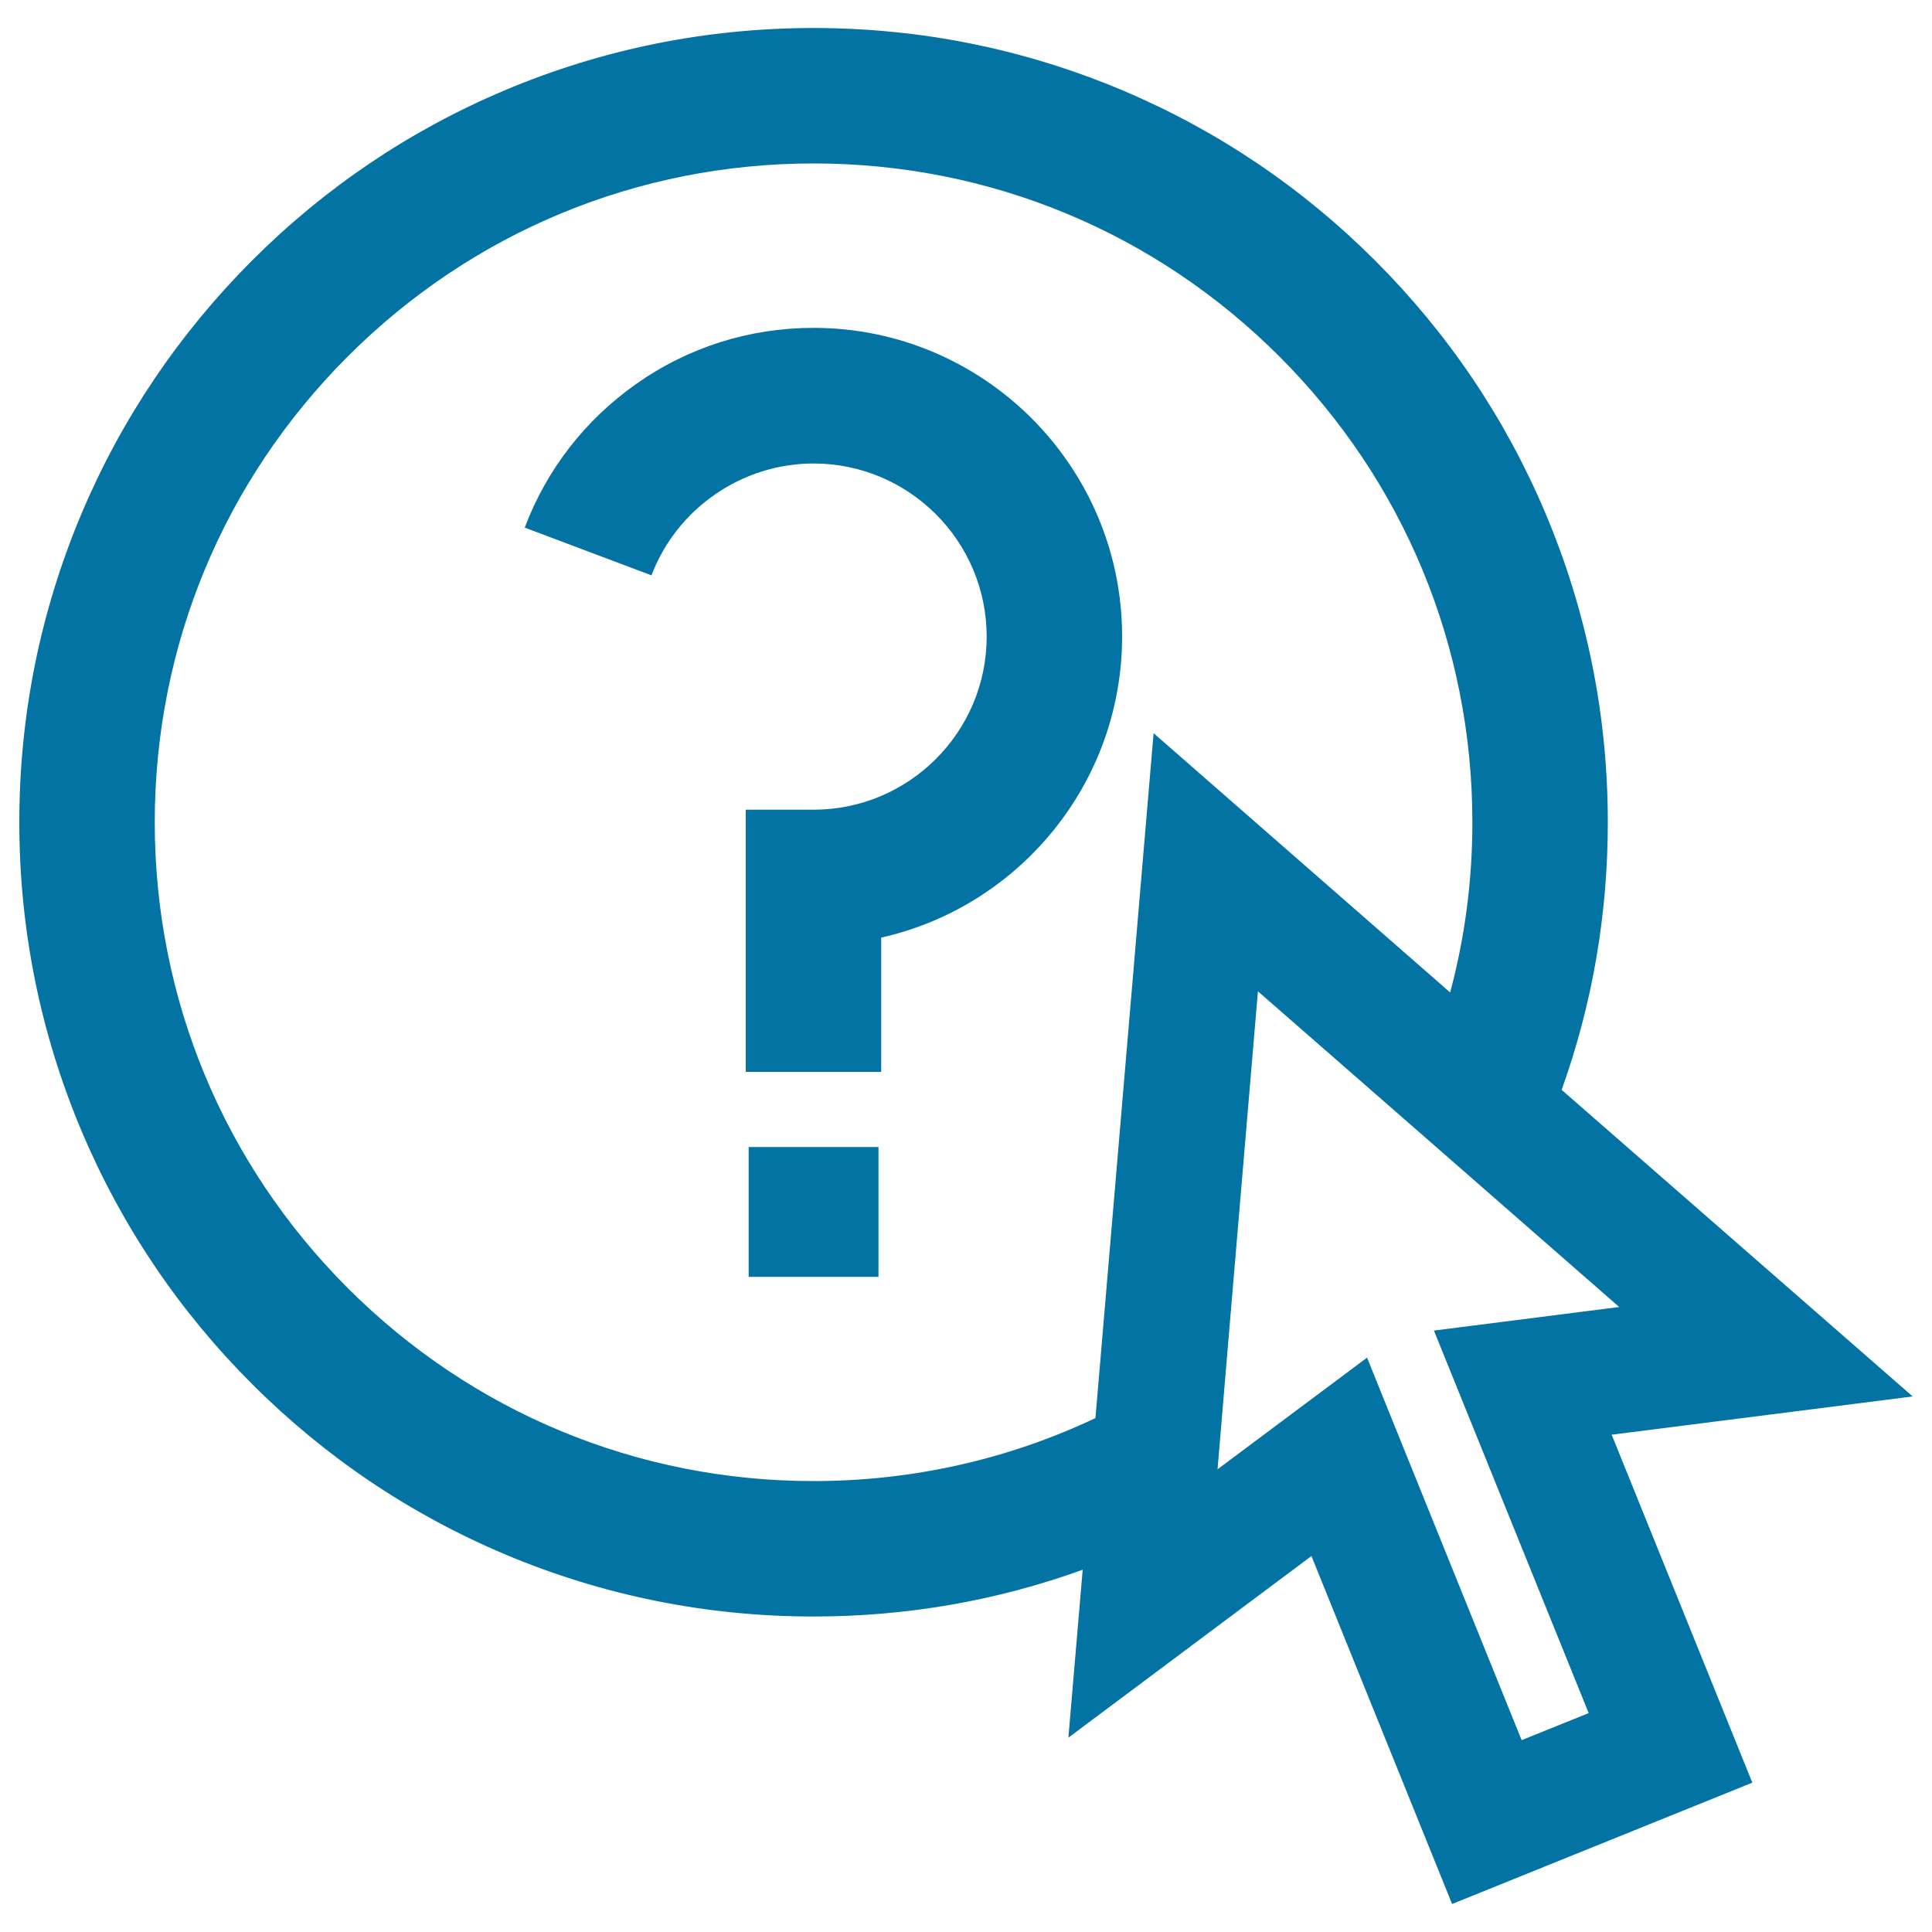 <svg xmlns="http://www.w3.org/2000/svg" viewBox="0 0 1000 1000" style="fill:#0273a2">
<title>FAQ Button SVG icon</title>
<g><g><path d="M130.4,716.3c37.7,37.7,81.7,67.4,130.7,88.1c50.7,21.4,104.5,32.3,160,32.3c48,0,94.7-8.1,139.3-24.2l-7.4,86.9l125.8-94l72.8,180.1L907,922.7l-72.8-180.1L990,722.8L808.3,564.1c15.9-44.3,23.9-90.8,23.9-138.5c0-55.5-10.9-109.3-32.3-160c-20.7-49-50.3-92.9-88.1-130.7c-37.7-37.7-81.7-67.4-130.7-88.1c-50.7-21.4-104.5-32.3-160-32.3c-55.5,0-109.3,10.9-160,32.3c-49,20.7-92.9,50.3-130.7,88.1C92.7,172.7,63,216.6,42.3,265.6C20.9,316.3,10,370.1,10,425.6c0,55.5,10.9,109.3,32.3,160C63,634.6,92.7,678.6,130.4,716.3z M742.2,688.7l80.1,198l-34.7,14l-74.9-185.3l-5.1-12.7l-77.4,57.8l5.9-70.2l15-177.2l75,65.5l54.1,47.3l57.9,50.6L742.2,688.7z M180,184.5c64.4-64.4,150-99.9,241.1-99.9s176.7,35.5,241.1,99.9c64.4,64.4,99.9,150,99.9,241.1c0,30.2-3.9,59.7-11.5,88.1L597.1,379.5L567,734c-45,21.3-94.6,32.6-145.9,32.6c-91.1,0-176.7-35.5-241.1-99.9c-64.4-64.4-99.9-150-99.9-241.1C80.1,334.5,115.6,248.9,180,184.5z"/><path d="M421.1,239.9c49.4,0,89.6,40.2,89.6,89.6c0,49.4-40.2,89.6-89.6,89.6h-35.1v135.7h70.1v-69.5c71.3-16,124.7-79.8,124.7-155.9c0-88.1-71.7-159.7-159.7-159.7c-33.1,0-64.9,10-91.9,29.1c-26.4,18.6-46.3,44.3-57.6,74.3l65.6,24.7C350.3,263.2,384,239.9,421.1,239.9z"/><rect x="387.5" y="593.7" width="67.2" height="67.2"/></g></g>
</svg>